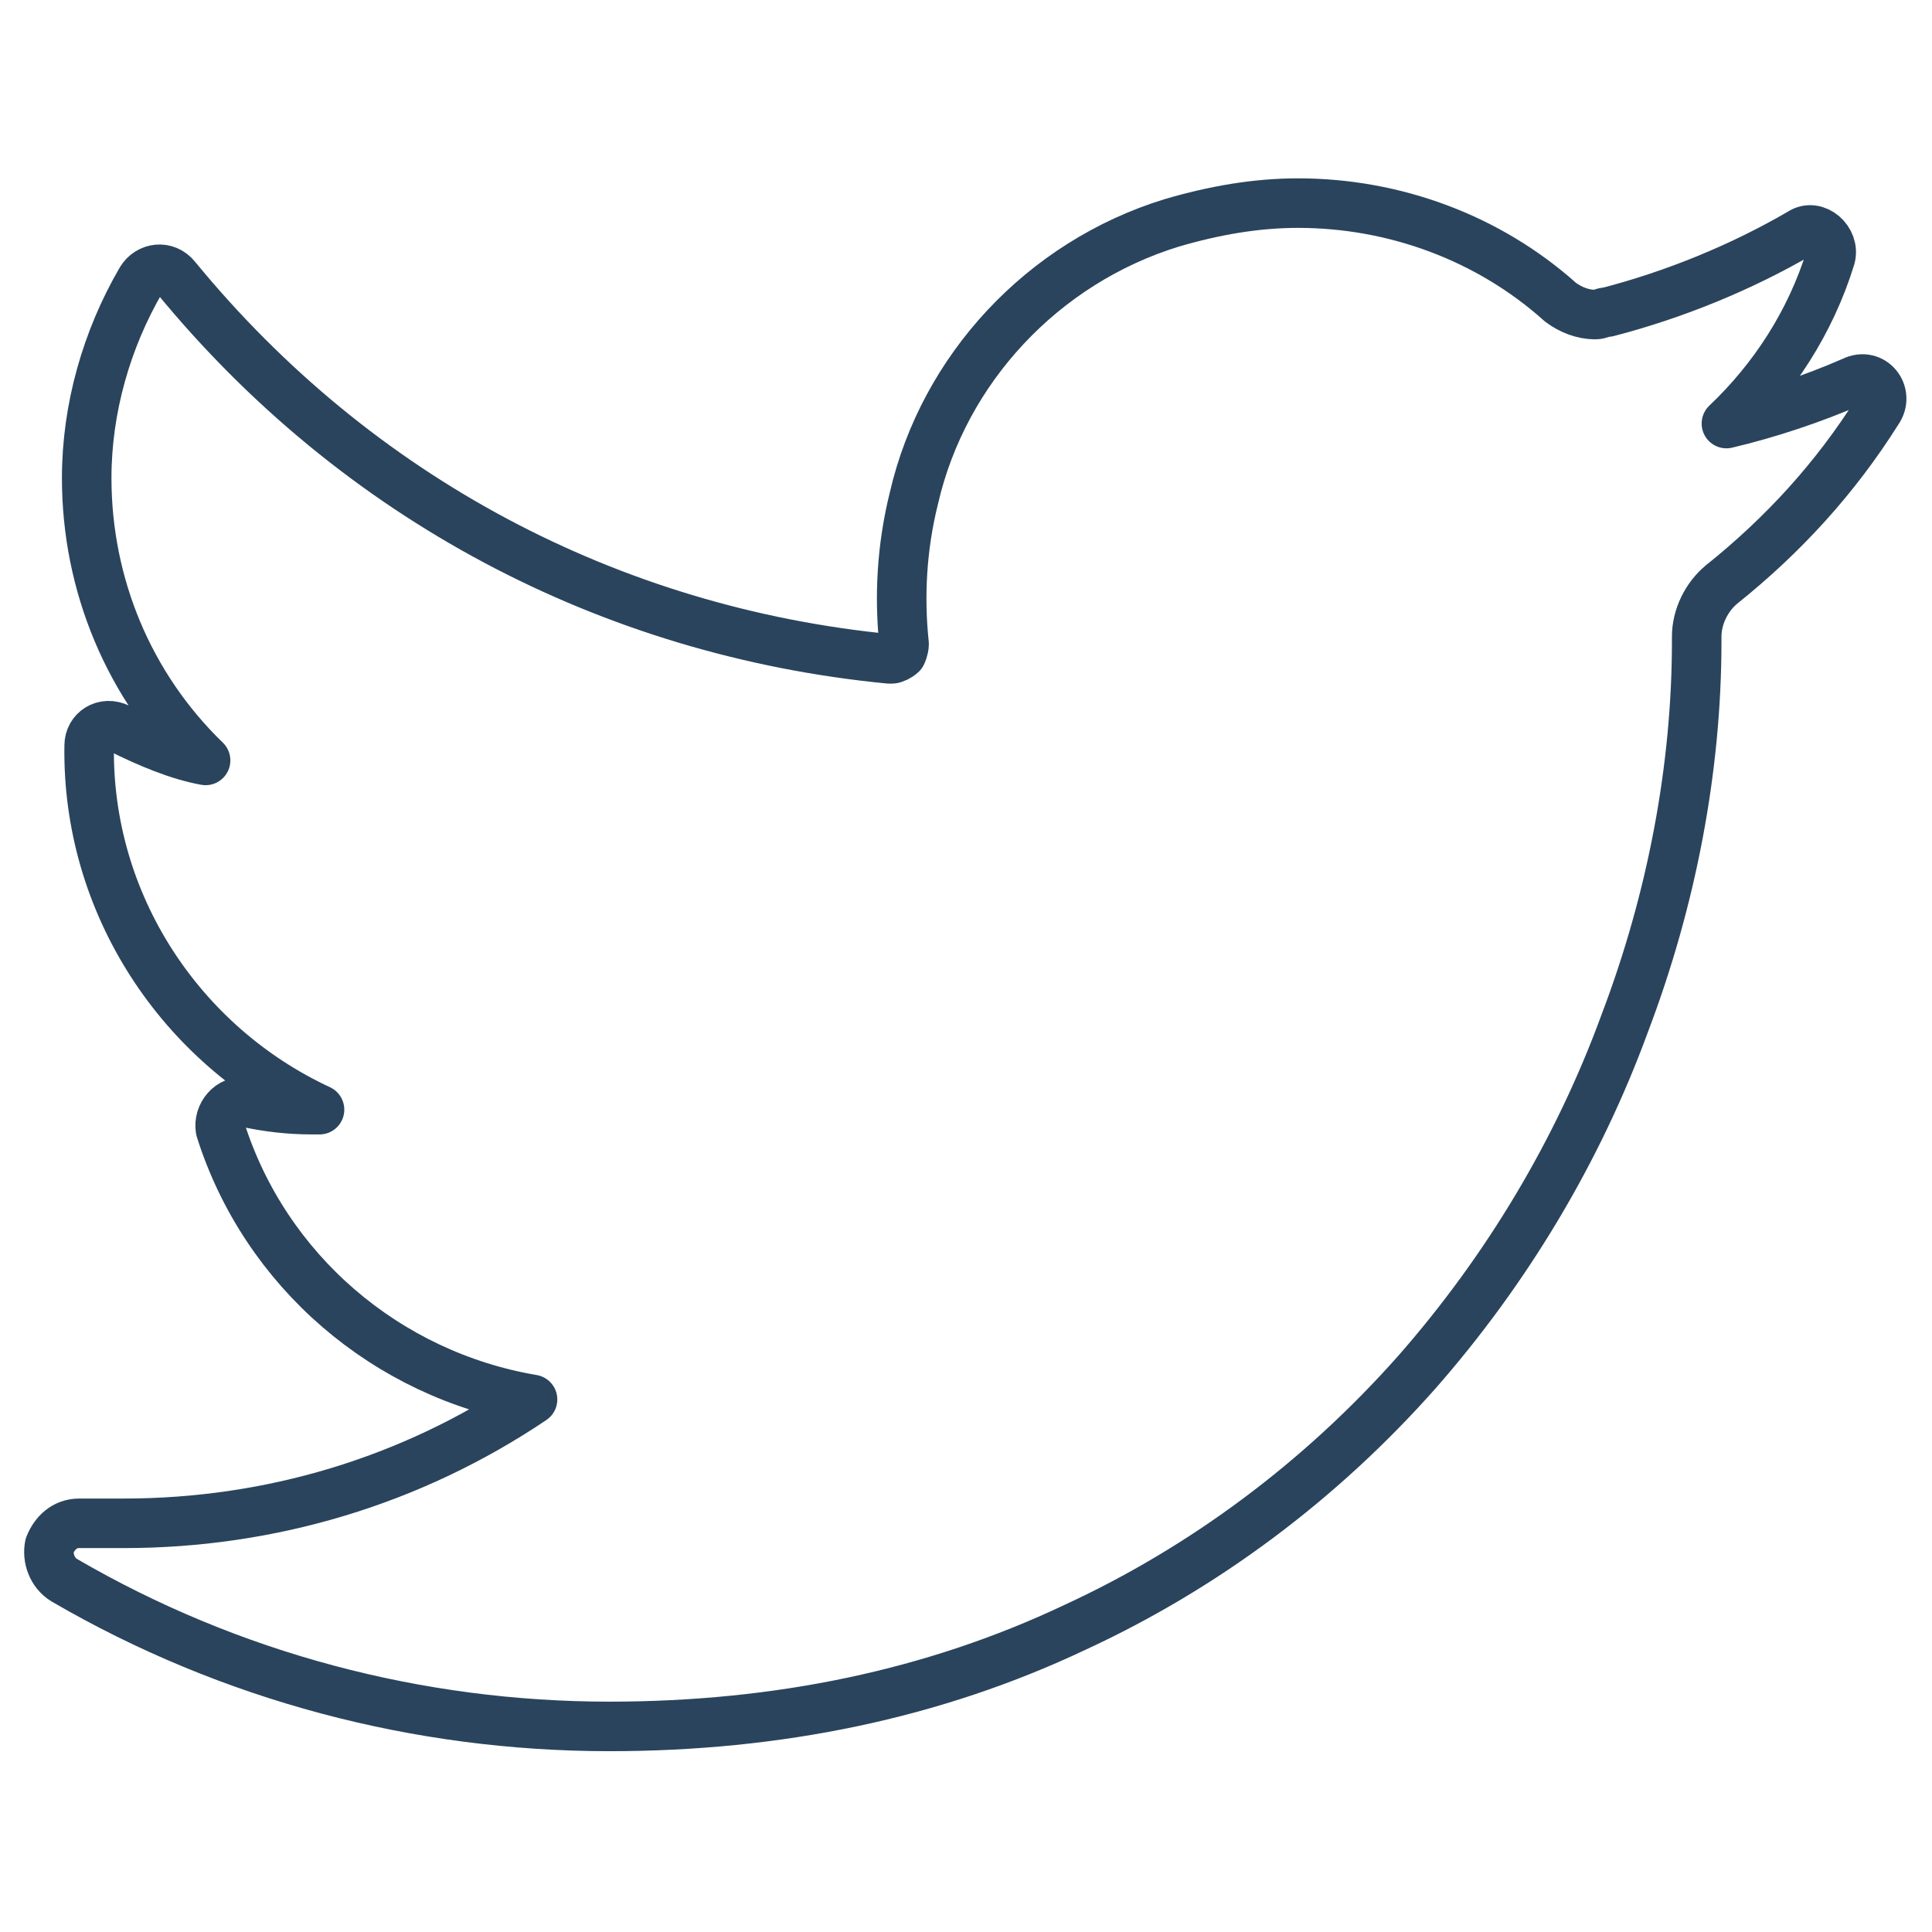 <?xml version="1.0" ?><!DOCTYPE svg  PUBLIC '-//W3C//DTD SVG 1.1//EN'  'http://www.w3.org/Graphics/SVG/1.1/DTD/svg11.dtd'><svg id="Layer_1" style="enable-background:new 0 0 78 78;" version="1.1" viewBox="0 0 78 78" xml:space="preserve" xmlns="http://www.w3.org/2000/svg" xmlns:xlink="http://www.w3.org/1999/xlink"><style type="text/css">
	.st0{fill:none;stroke:#2A445D;stroke-width:2;stroke-linecap:round;stroke-linejoin:round;stroke-miterlimit:10;}
	.st1{fill:#2A445D;}
	.st2{fill:#171715;}
	.st3{fill:#FFAC35;}
	.st4{fill:#AAC148;}
	.st5{fill:#0067FF;}
	.st6{fill:#FFBA00;}
	.st7{fill:#00AEF0;}
	.st8{fill:#222A30;}
	.st9{fill:#90A358;}
	.st10{fill:#FFFFFF;}
	.st11{fill:#0074D2;}
	.st12{fill:#D4D1D1;}
	.st13{fill:#01CB3E;}
	.st14{fill:#A6285F;}
	.st15{fill:#1587EA;}
	.st16{fill:#90B24C;}
	.st17{fill:#E65300;}
	.st18{fill:#475993;}
	.st19{fill:#005DE1;}
	.st20{fill:#FF007E;}
	.st21{fill:#FF4175;}
	.st22{fill:#F34A38;}
	.st23{fill:#333F40;}
	.st24{fill:#FF9414;}
	.st25{fill:#0090E1;}
	.st26{fill:#FC490B;}
	.st27{fill:url(#XMLID_10_);}
	.st28{fill:url(#XMLID_11_);}
	.st29{fill:url(#XMLID_12_);}
	.st30{fill:#00CE62;}
	.st31{fill:#0077B7;}
	.st32{fill:#00FD8D;}
	.st33{fill:#00E470;}
	.st34{fill:#00C967;}
	.st35{fill:#00AD6C;}
	.st36{fill:#EB4427;}
	.st37{fill:#002987;}
	.st38{fill:#0085CC;}
	.st39{fill:#00186A;}
	.st40{fill:#00A4C3;}
	.st41{fill:#FF4B30;}
	.st42{fill:#9F1121;}
	.st43{fill:#2950A1;}
	.st44{fill:#CF2217;}
	.st45{fill:#0088C3;}
	.st46{fill:#FF1A03;}
	.st47{fill:#00AAF2;}
	.st48{fill:#050505;}
	.st49{fill:url(#SVGID_1_);}
	.st50{fill:url(#SVGID_2_);}
	.st51{fill:url(#SVGID_3_);}
	.st52{fill:url(#SVGID_4_);}
	.st53{fill:url(#SVGID_5_);}
	.st54{fill:url(#SVGID_6_);}
	.st55{fill:url(#SVGID_7_);}
	.st56{fill:url(#SVGID_8_);}
	.st57{fill:url(#SVGID_9_);}
	.st58{fill:url(#SVGID_10_);}
	.st59{fill:url(#SVGID_11_);}
	.st60{fill:#00D95F;}
	.st61{fill:#FF4403;}
	.st62{fill:#518FE1;}
	.st63{fill:#76A9EA;}
	.st64{fill:#69B4E5;}
	.st65{fill:#04B086;}
	.st66{fill:#7AD06D;}
	.st67{fill:#00769D;}
	.st68{fill:#DC0000;}
	.st69{fill:#F61C0D;}
</style><g><path class="st0" d="M74.8,15.4c-1.6,0.7-3.4,1.3-5.1,1.7c1.9-1.8,3.4-4.1,4.2-6.7l0,0c0.2-0.7-0.6-1.4-1.2-1l0,0   c-2.4,1.4-5.1,2.5-7.8,3.2c-0.2,0-0.3,0.1-0.5,0.1c-0.5,0-1-0.2-1.4-0.5c-2.9-2.6-6.7-4-10.6-4c-1.7,0-3.4,0.3-5.1,0.8   c-5.2,1.6-9.2,5.9-10.4,11.1c-0.5,2-0.6,4-0.4,5.9c0,0.2-0.1,0.4-0.1,0.4c-0.1,0.1-0.3,0.2-0.4,0.2c0,0,0,0-0.1,0   c-11.3-1.1-21.5-6.5-28.8-15.4l0,0c-0.4-0.5-1.1-0.4-1.4,0.1l0,0c-1.4,2.4-2.2,5.2-2.2,8c0,4.3,1.7,8.4,4.8,11.4   C7.2,30.5,6,30,4.8,29.4l0,0c-0.6-0.3-1.2,0.1-1.2,0.7l0,0c-0.1,6.4,3.7,12.1,9.3,14.7c-0.1,0-0.2,0-0.3,0c-0.9,0-1.8-0.1-2.7-0.3   l0,0c-0.6-0.1-1.1,0.5-1,1.1l0,0c1.8,5.7,6.7,9.9,12.6,10.9c-4.9,3.3-10.6,5-16.5,5l-1.8,0c-0.6,0-1,0.4-1.2,0.9   c-0.1,0.5,0.1,1.1,0.6,1.4c6.7,3.9,14.3,5.9,22,5.9c6.8,0,13.1-1.3,18.8-4c5.2-2.4,9.9-5.9,13.8-10.3c3.6-4.1,6.5-8.9,8.4-14.1   c1.9-5,2.9-10.3,2.9-15.4v-0.2c0-0.8,0.4-1.6,1-2.1c2.5-2,4.6-4.3,6.3-7l0,0C76.3,15.9,75.6,15,74.8,15.4L74.8,15.4z"/></g></svg>
